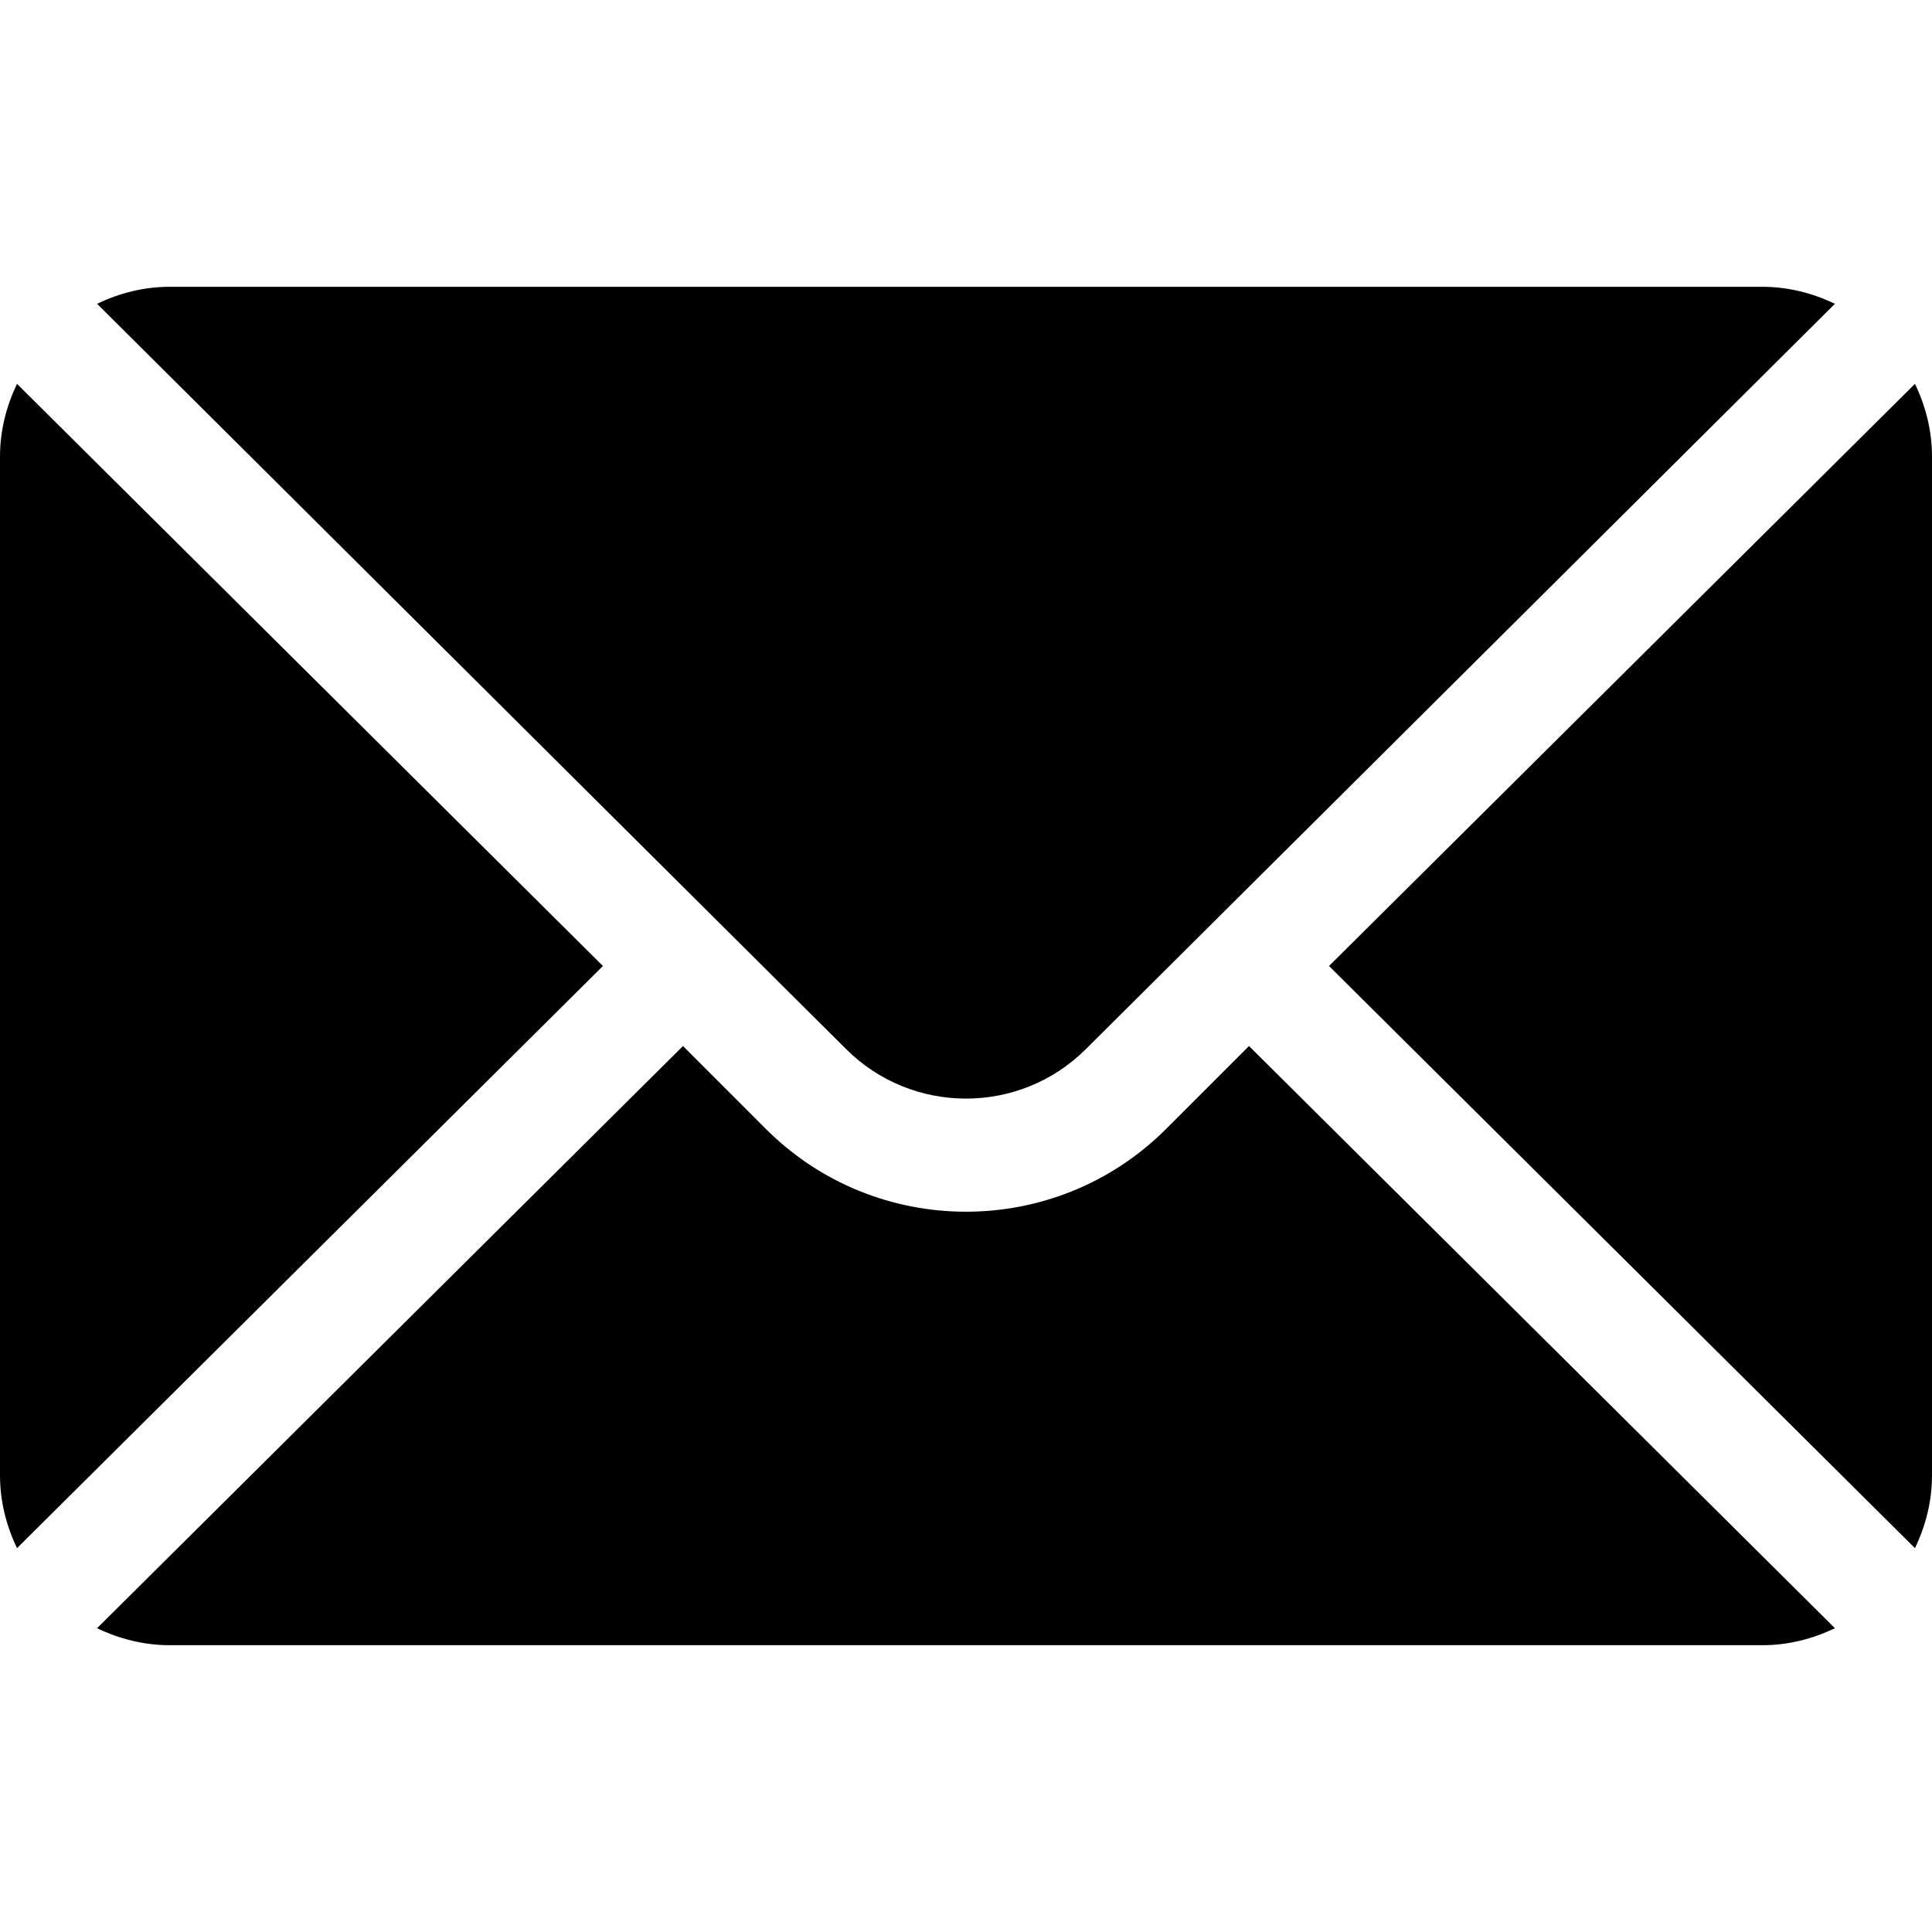 <svg width="50" height="50" viewBox="0 0 50 50" fill="none" xmlns="http://www.w3.org/2000/svg">
<g clip-path="url(#clip0_81_1130)">
<path d="M49.559 9.934L34.395 25L49.559 40.066C49.834 39.493 50 38.86 50 38.184V11.816C50 11.14 49.834 10.507 49.559 9.934Z" fill="black"/>
<path d="M45.605 7.422H4.394C3.718 7.422 3.085 7.588 2.512 7.862L21.893 27.146C23.607 28.86 26.393 28.86 28.107 27.146L47.488 7.862C46.915 7.588 46.282 7.422 45.605 7.422Z" fill="black"/>
<path d="M0.44 9.934C0.166 10.507 0 11.14 0 11.816V38.184C0 38.86 0.166 39.493 0.44 40.066L15.604 25L0.44 9.934Z" fill="black"/>
<path d="M32.324 27.071L30.178 29.217C27.323 32.073 22.677 32.073 19.821 29.217L17.676 27.071L2.512 42.138C3.085 42.412 3.718 42.578 4.394 42.578H45.605C46.282 42.578 46.915 42.412 47.488 42.138L32.324 27.071Z" fill="black"/>
</g>
<defs>
<clipPath id="clip0_81_1130">
<rect width="50" height="50" fill="white"/>
</clipPath>
</defs>
</svg>
